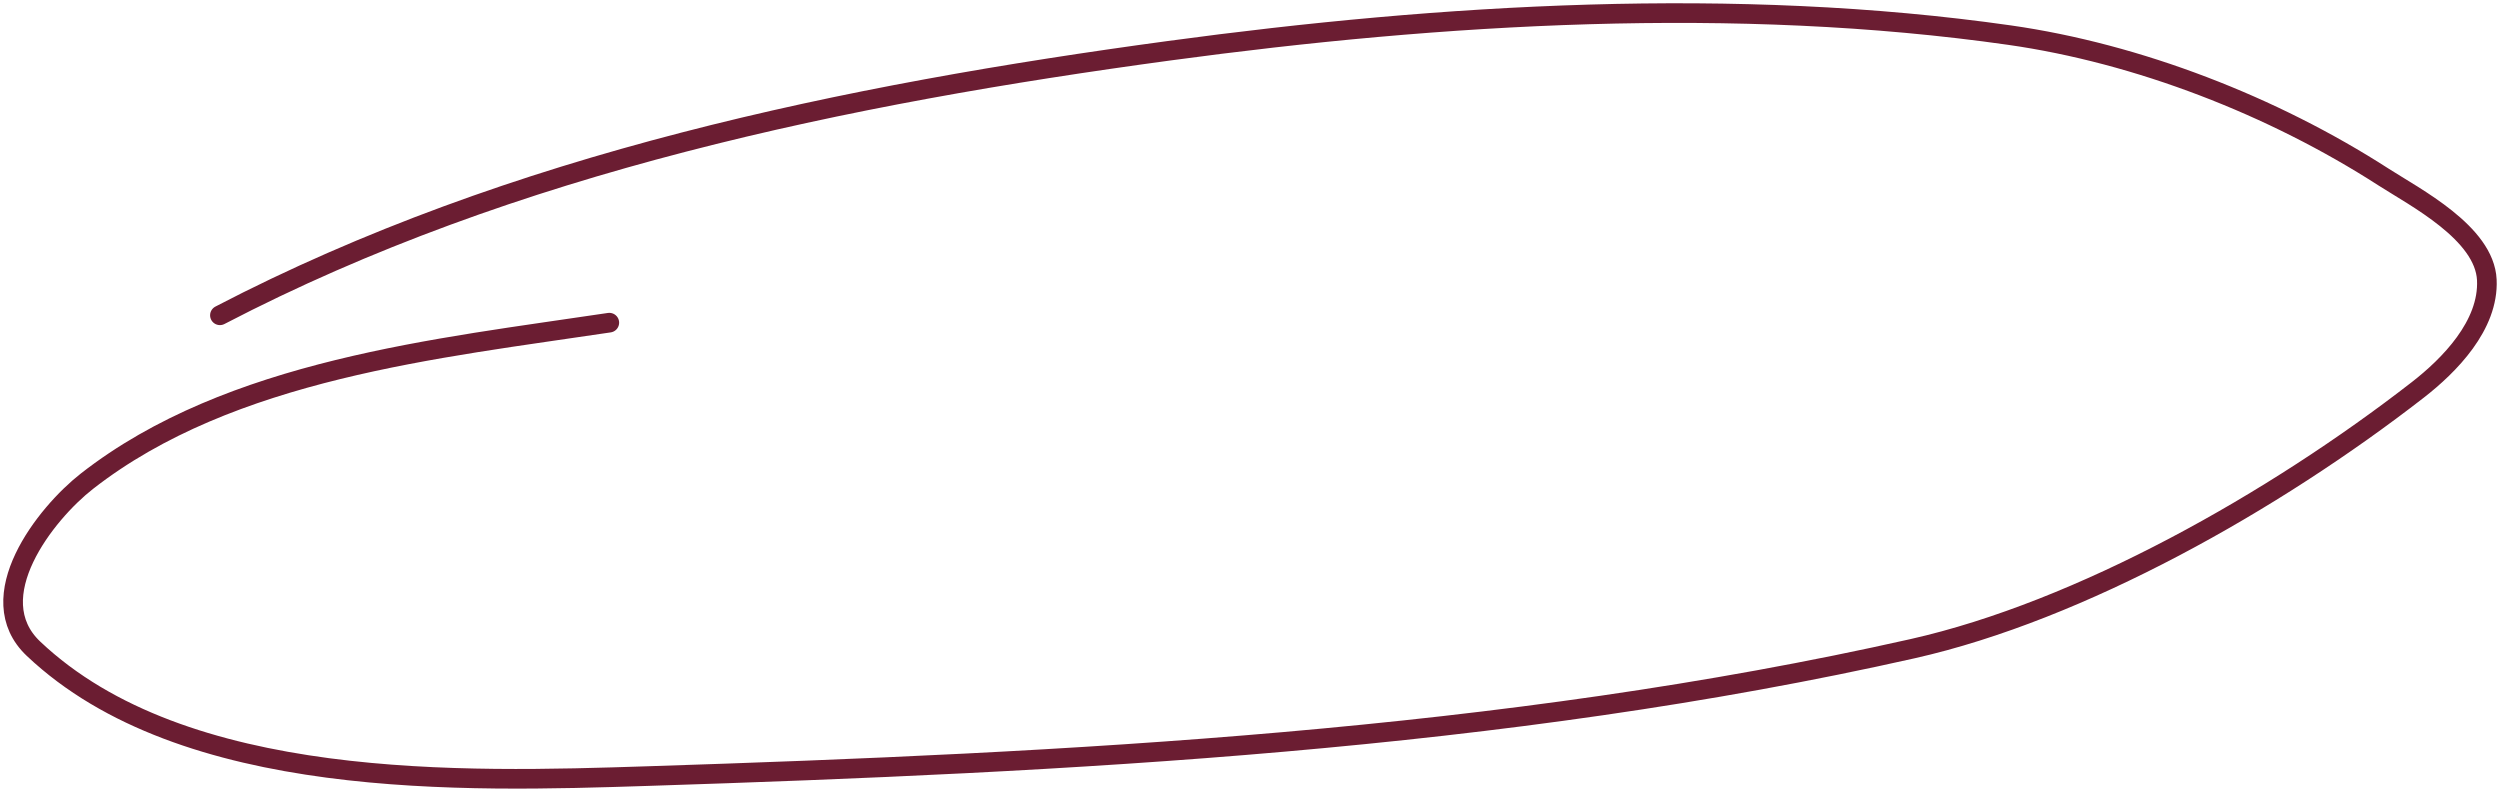 <?xml version="1.0" encoding="UTF-8"?> <svg xmlns="http://www.w3.org/2000/svg" width="382" height="121" viewBox="0 0 382 121" fill="none"><path d="M93.103 49.304C67.053 53.224 35.217 56.398 13.289 73.524C6.946 78.478 -3.151 91.297 5.115 99.122C28.056 120.84 70.832 119.497 98.993 118.586C163.178 116.51 229.78 113.189 292.231 99.122C317.938 93.331 347.481 76.643 369.448 59.568C374.223 55.856 380.313 49.722 379.987 42.768C379.652 35.599 369.001 30.14 364.159 27.023C347.301 16.17 326.695 8.17 307.063 5.368C265.232 -0.601 220.394 2.099 178.687 7.747C129.392 14.422 78.382 24.862 33.603 48.177" stroke="#6B1D32" stroke-width="3" stroke-linecap="round"></path></svg> 